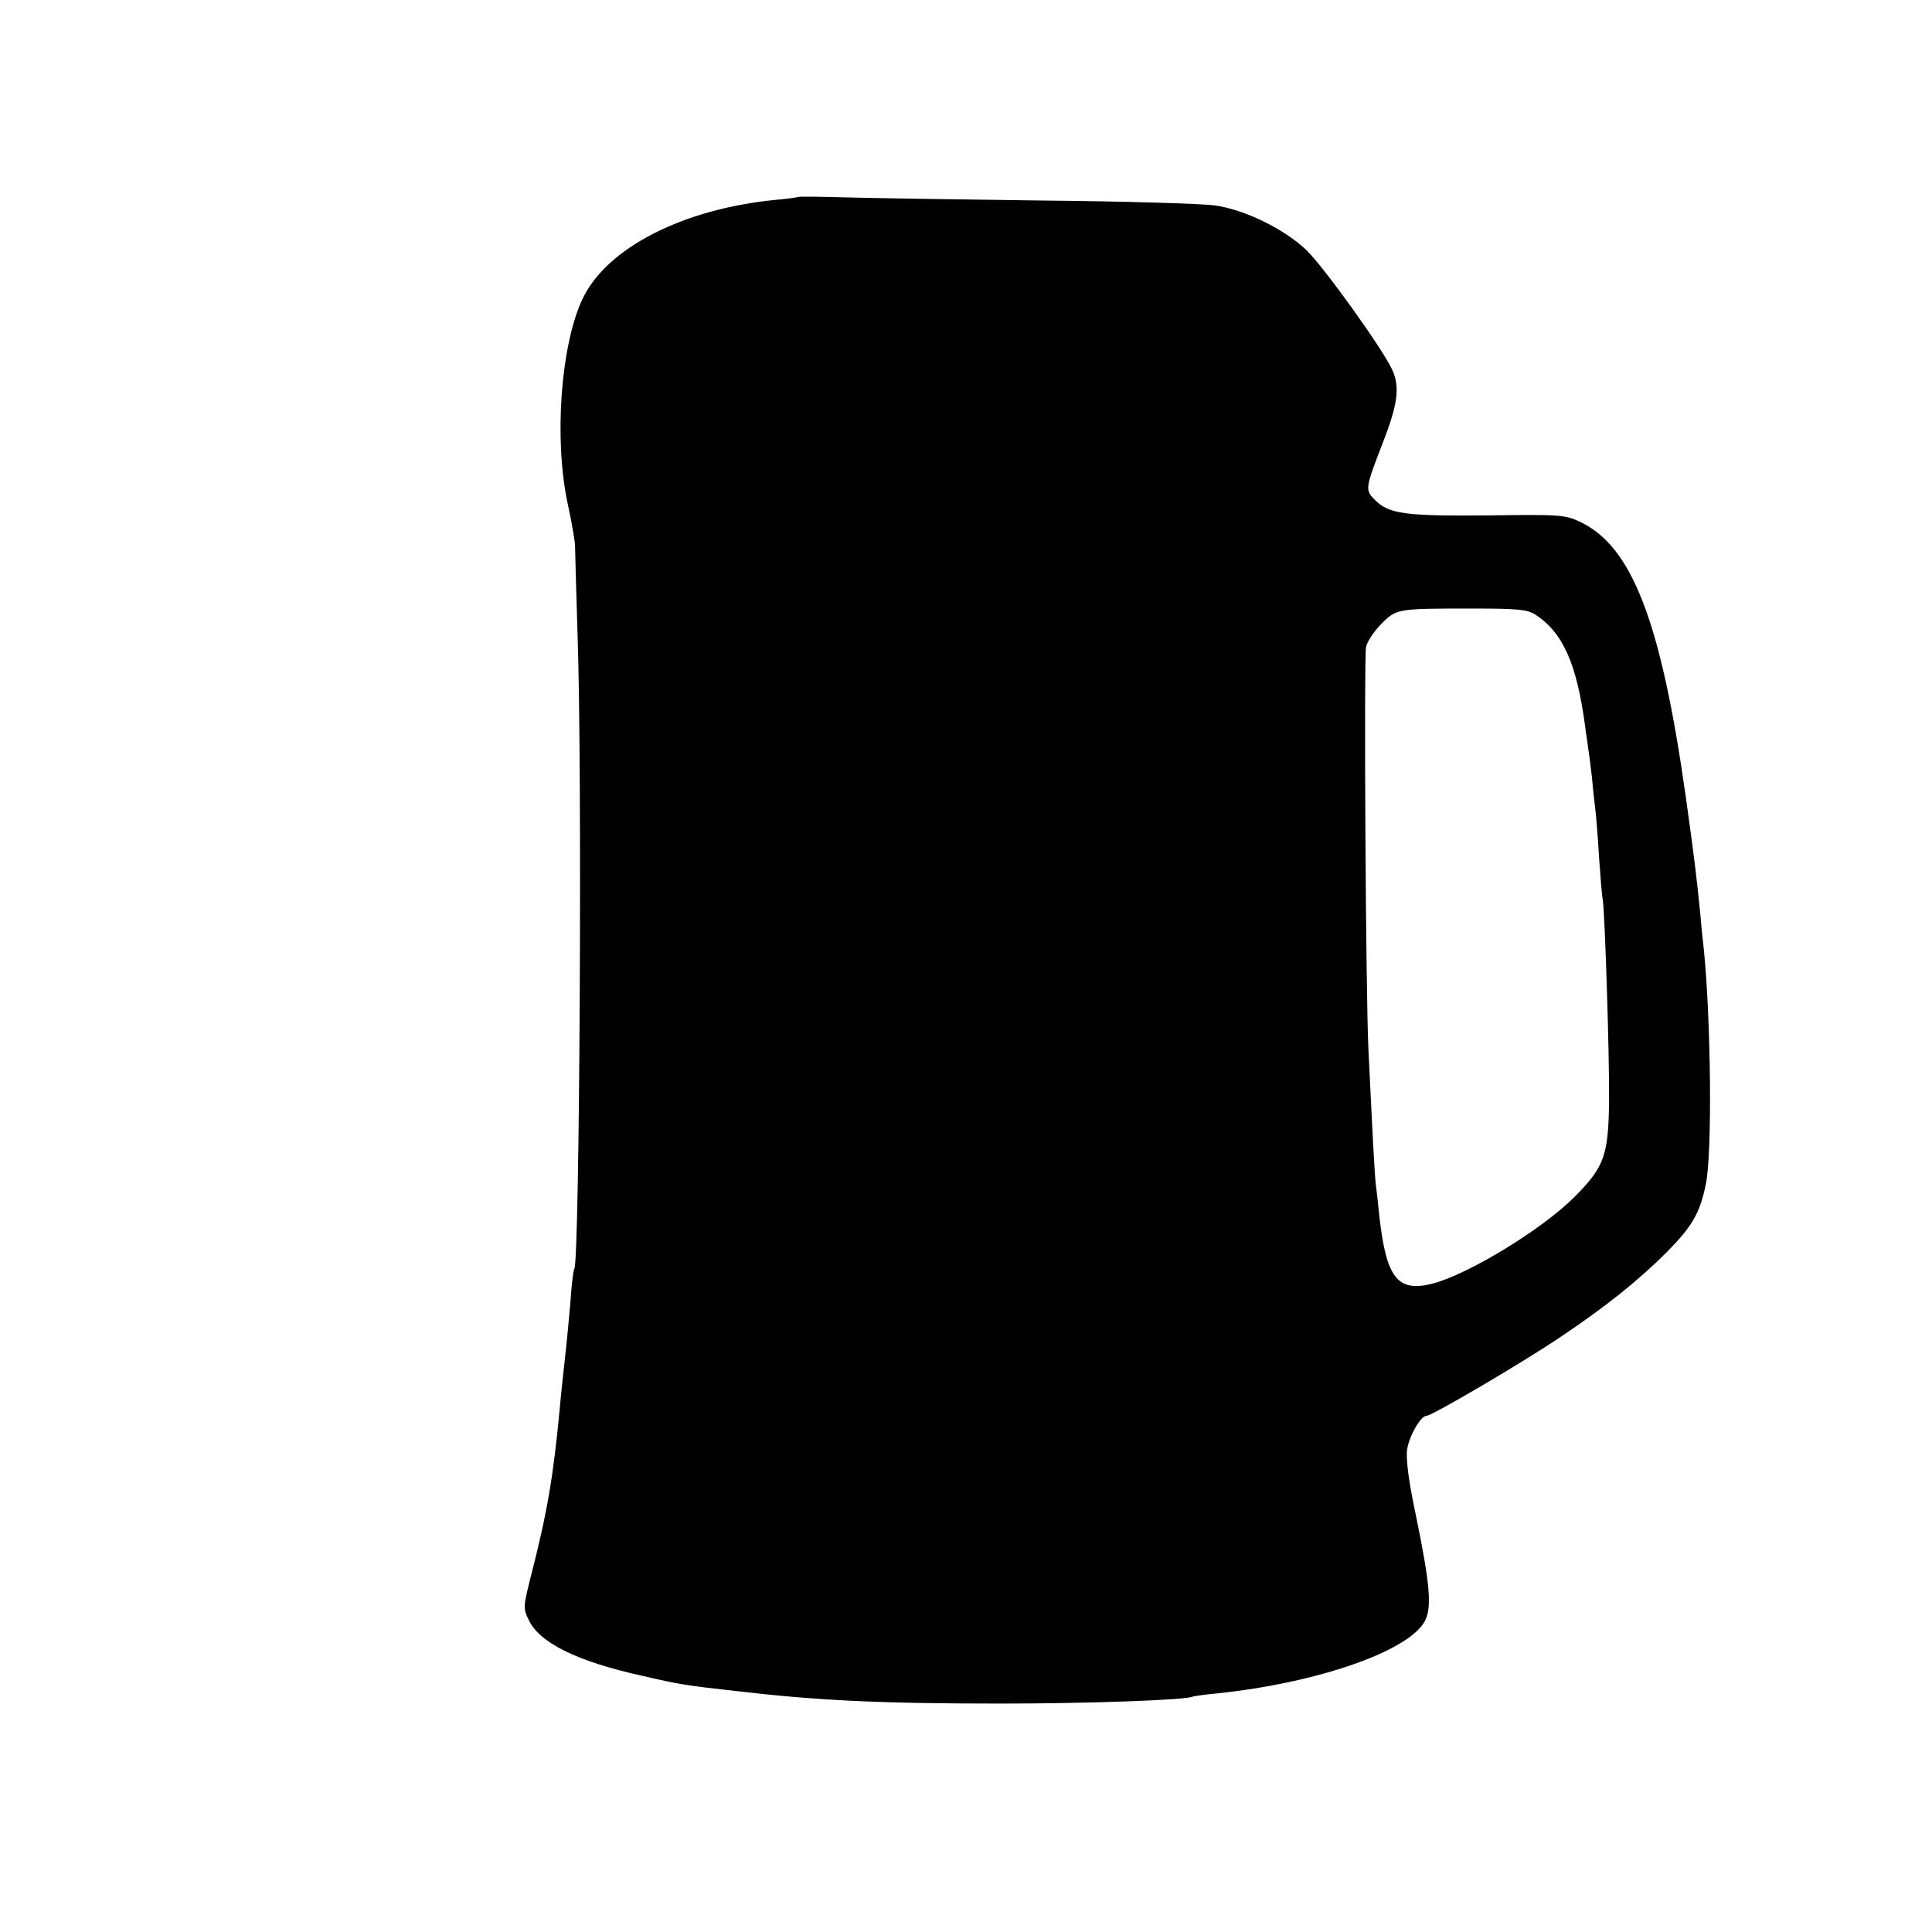 <?xml version="1.0" standalone="no"?>
<!DOCTYPE svg PUBLIC "-//W3C//DTD SVG 20010904//EN"
 "http://www.w3.org/TR/2001/REC-SVG-20010904/DTD/svg10.dtd">
<svg version="1.0" xmlns="http://www.w3.org/2000/svg"
 width="554pt" height="554pt" viewBox="0 0 554 554"
 preserveAspectRatio="xMidYMid meet">
<g transform="translate(0,554) scale(0.1,-0.1)"
fill="#000000" stroke="none">
<path d="M2288 4975 c-2 -1 -30 -5 -63 -8 -267 -26 -486 -138 -555 -285 -62
-132 -82 -401 -42 -587 12 -55 21 -109 21 -120 0 -11 3 -123 7 -250 14 -392 6
-1796 -9 -1823 -3 -4 -8 -45 -11 -92 -4 -47 -11 -121 -16 -165 -5 -44 -12
-109 -15 -145 -19 -198 -35 -295 -86 -493 -18 -73 -19 -80 -3 -112 31 -66 139
-119 324 -160 108 -25 126 -28 270 -44 232 -27 407 -36 760 -36 246 0 533 10
550 20 3 1 34 6 68 9 291 30 553 122 598 208 20 39 15 104 -26 303 -21 98 -29
163 -25 189 6 39 39 96 55 96 16 0 271 150 380 223 136 91 229 166 310 247 73
74 95 112 112 197 18 94 14 464 -6 668 -2 17 -7 62 -10 100 -11 109 -15 147
-42 340 -71 503 -154 719 -304 789 -42 20 -60 21 -264 18 -236 -2 -283 4 -323
44 -29 29 -29 32 22 164 43 110 50 161 27 210 -28 61 -195 293 -245 342 -64
61 -177 117 -264 129 -37 5 -261 12 -498 14 -236 3 -489 7 -562 9 -72 2 -133
3 -135 1z m2114 -1197 c80 -52 119 -141 143 -318 3 -25 8 -54 9 -65 2 -11 7
-49 11 -85 3 -36 8 -78 10 -95 2 -16 7 -75 10 -130 4 -55 8 -111 11 -125 6
-42 19 -436 18 -577 -2 -156 -13 -189 -100 -276 -93 -93 -305 -222 -407 -248
-100 -25 -132 16 -152 196 -3 28 -7 68 -10 90 -4 38 -9 137 -21 385 -8 165
-13 1121 -7 1154 3 16 23 46 44 67 44 44 45 44 264 44 127 0 155 -3 177 -17z"/>
</g>
</svg>
